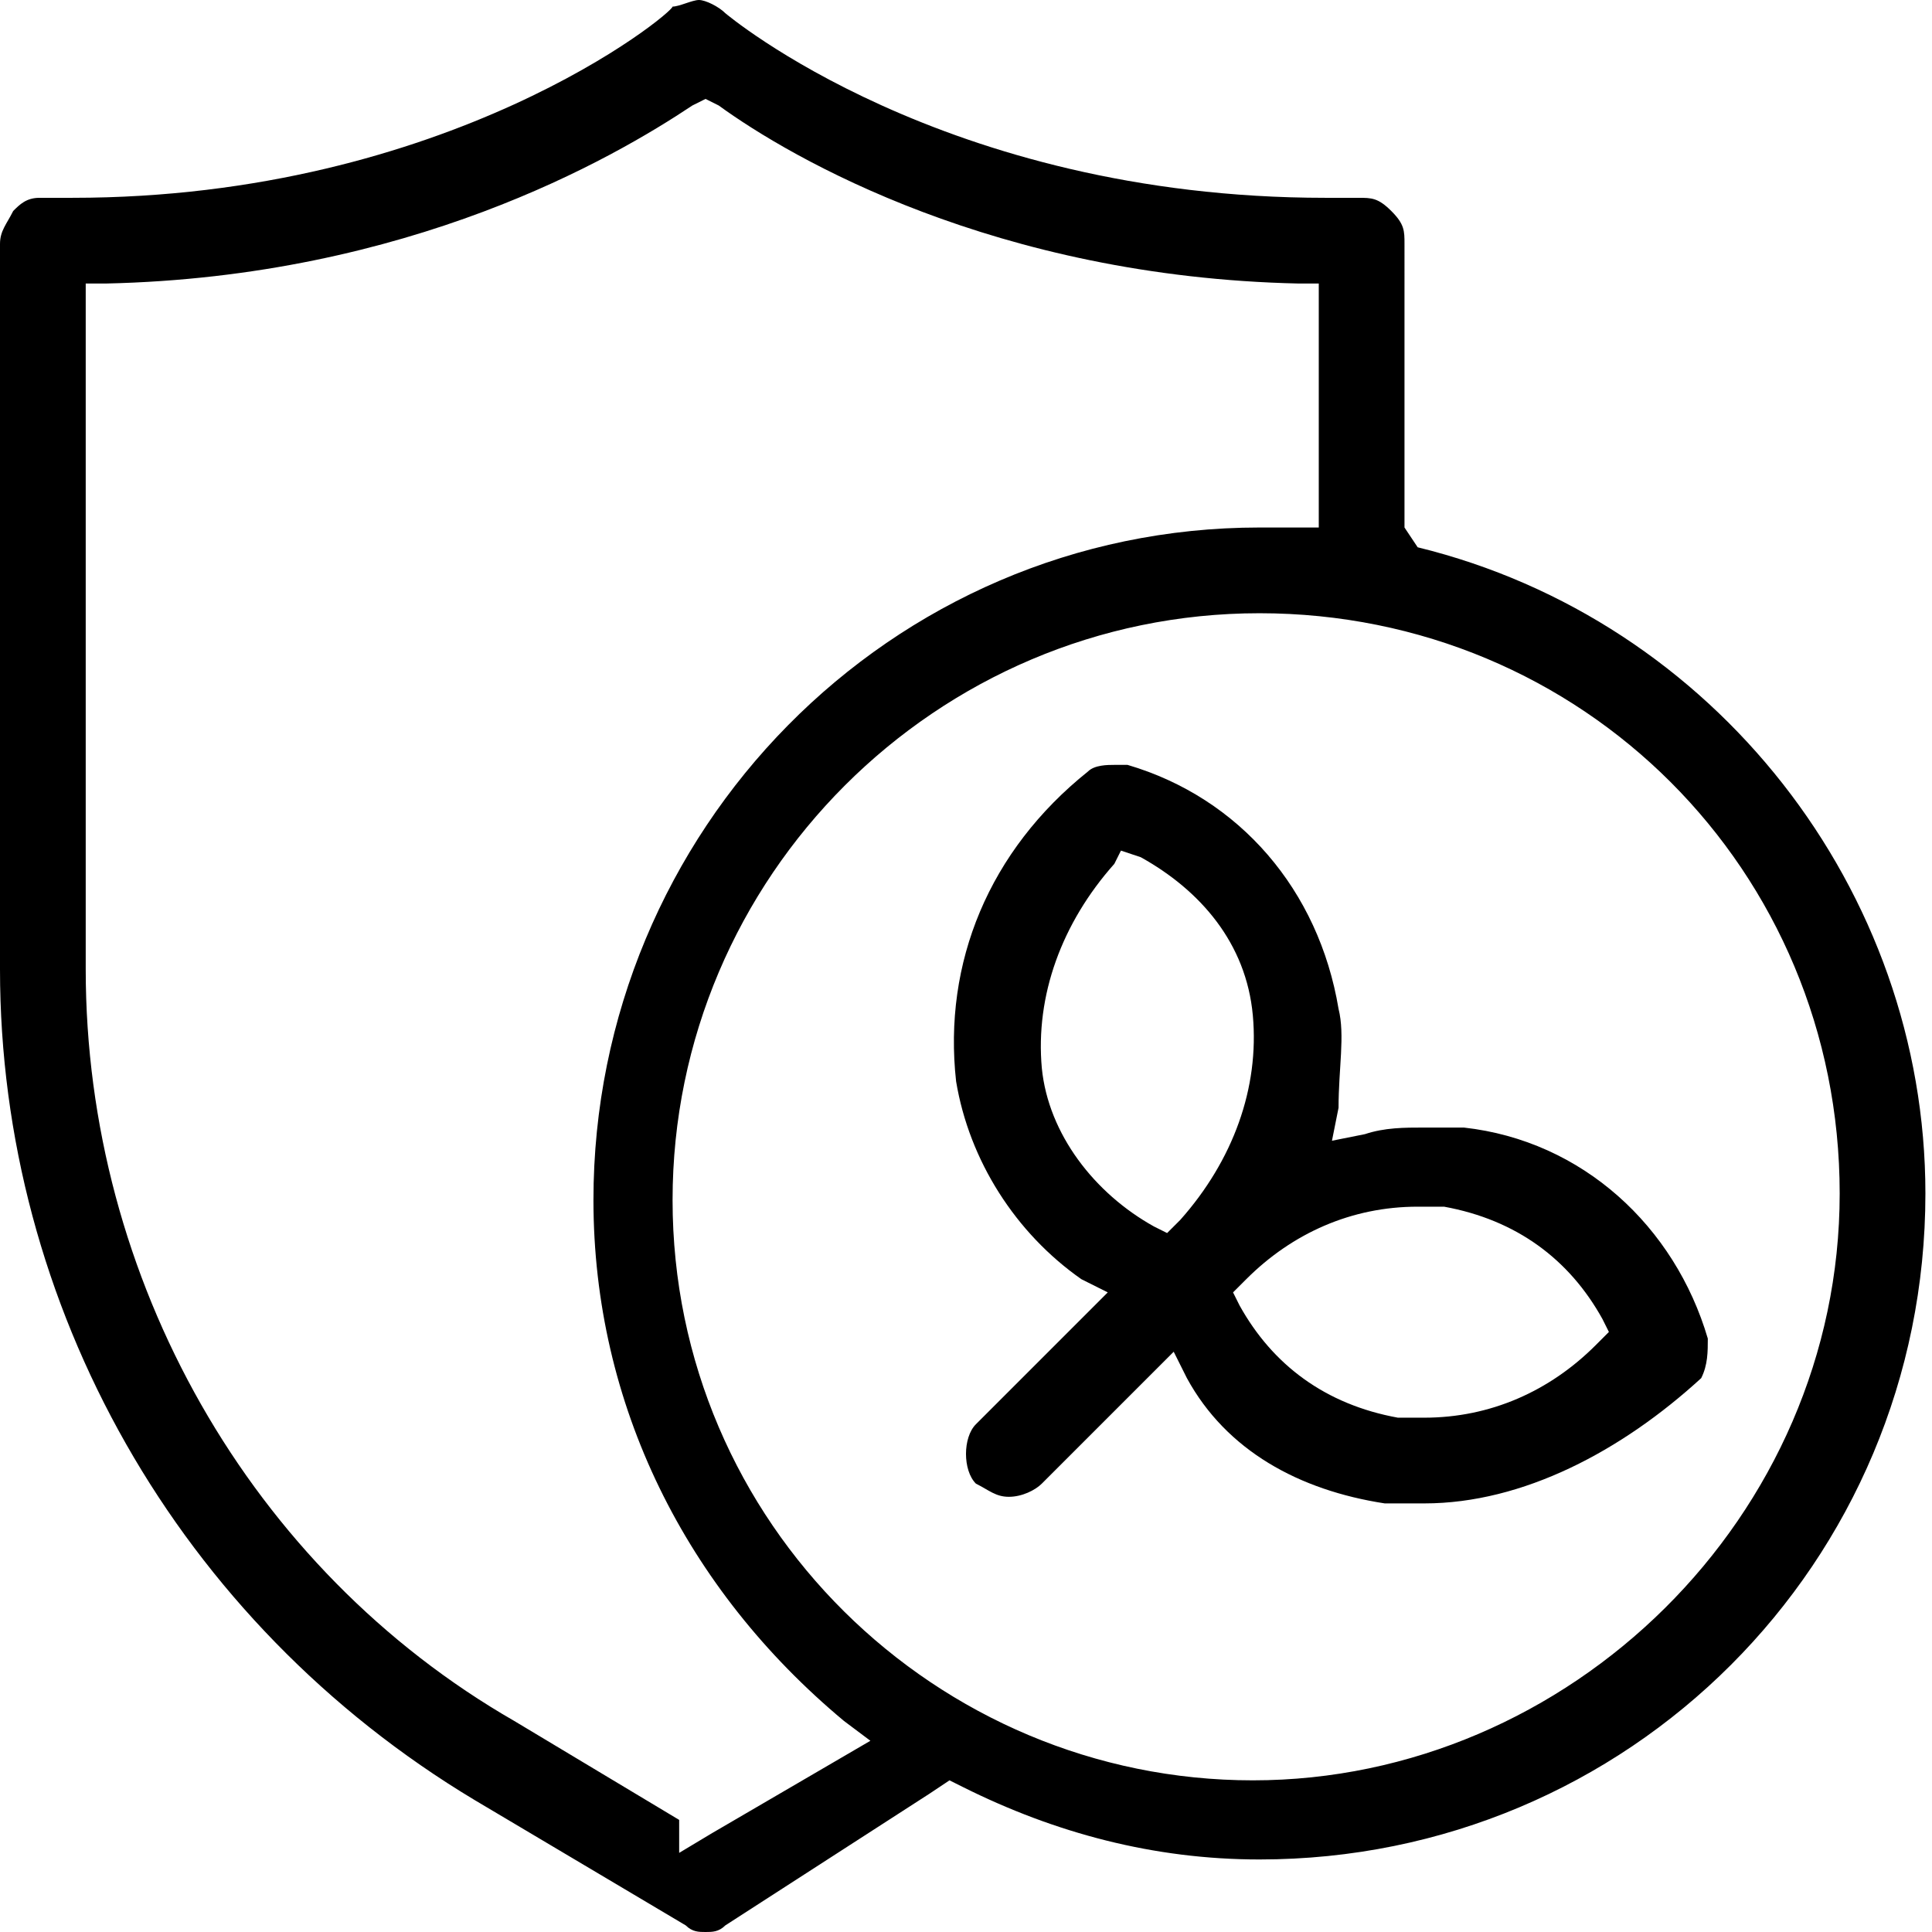 <svg xmlns="http://www.w3.org/2000/svg" xml:space="preserve" viewBox="0 0 29.3 29.3"><path d="M21.5 8.3c4.5 1.1 7.7 5.2 7.7 9.8 0 5.6-4.5 10.1-10.1 10.1-1.6 0-3.1-.4-4.5-1.1l-.2-.1-.3.2-3.1 2c-.1.1-.2.1-.3.1s-.2 0-.3-.1l-3.2-1.9C2.7 24.6 0 19.8 0 14.7v-11c0-.2.1-.3.2-.5.1-.1.2-.2.4-.2h.5C6.8 3 10.2.2 10.2.1c.1 0 .3-.1.4-.1s.3.1.4.2c0 0 3.3 2.8 9.1 2.8h.5c.2 0 .3 0 .5.2s.2.3.2.5V8zM10.3 28.1l.5-.3 2.4-1.4-.4-.3c-2.4-2-3.8-4.8-3.8-7.9C9 12.6 13.5 8 19.1 8h.9V4.3h-.3c-4.6-.1-7.7-1.9-8.8-2.7l-.2-.1-.2.1c-1.2.8-4.3 2.6-8.9 2.7h-.3v10.4c0 4.7 2.5 9.1 6.5 11.4l2.5 1.5zm8.8-18.8c-4.9 0-8.9 4-8.9 8.9s4 8.8 8.8 8.8 8.9-4 8.9-8.9-3.9-8.8-8.8-8.8"/><path d="M21.6 22.8H21c-1.3-.2-2.4-.8-3-1.9l-.2-.4-2 2c-.1.1-.3.2-.5.2s-.3-.1-.5-.2c-.2-.2-.2-.7 0-.9l2-2-.4-.2c-1-.7-1.7-1.8-1.9-3-.2-1.8.5-3.5 2-4.7.1-.1.3-.1.4-.1h.2c1.7.5 2.9 1.9 3.2 3.7.1.4 0 .9 0 1.5l-.1.5.5-.1c.3-.1.6-.1.9-.1h.6c1.8.2 3.2 1.5 3.7 3.2 0 .2 0 .4-.1.6-1.2 1.1-2.7 1.9-4.2 1.9m-.1-4.5c-1 0-1.9.4-2.6 1.1l-.2.2.1.2c.5.9 1.3 1.5 2.4 1.7h.4c1 0 1.9-.4 2.6-1.1l.2-.2-.1-.2c-.5-.9-1.3-1.5-2.4-1.7zm-4.6-5.2c-.8.9-1.2 2-1.1 3.1.1 1 .8 1.9 1.7 2.4l.2.1.2-.2c.8-.9 1.2-2 1.1-3.1s-.8-1.9-1.7-2.4l-.3-.1z"/></svg>